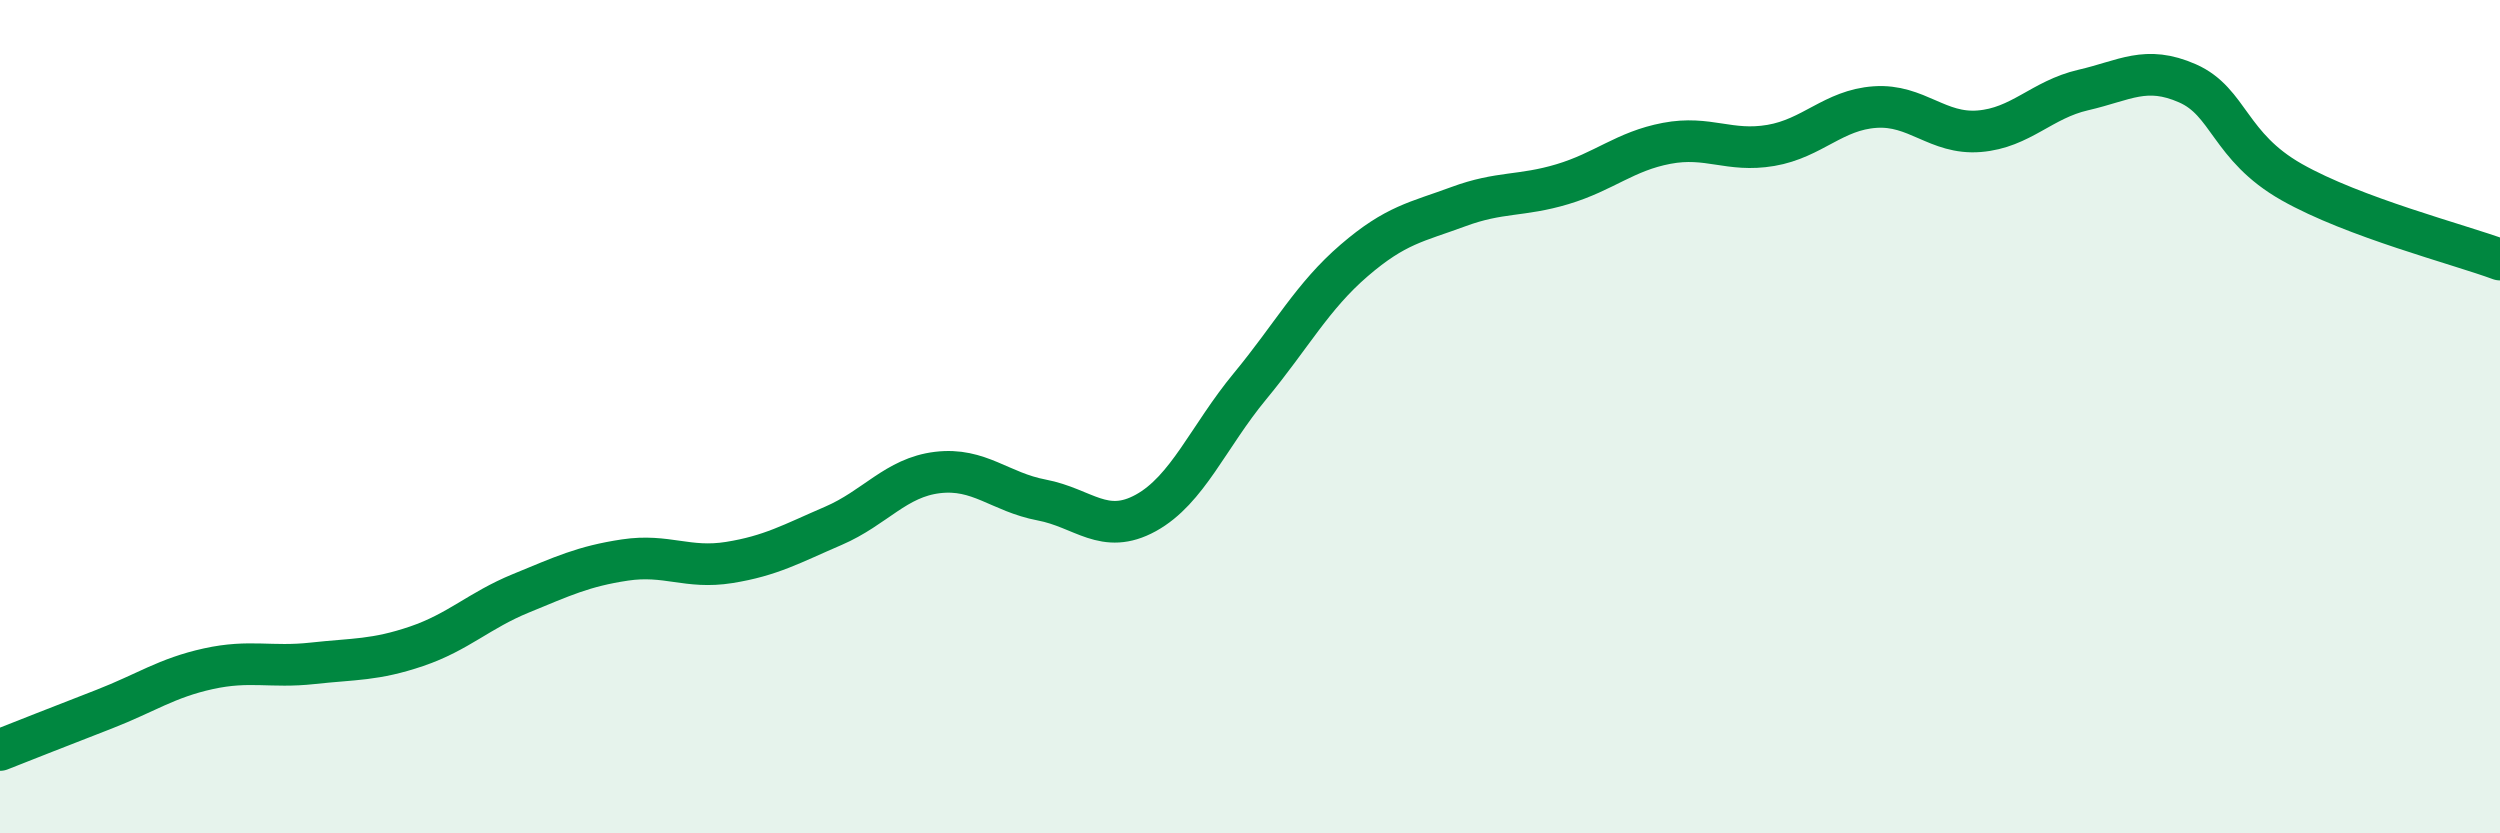 
    <svg width="60" height="20" viewBox="0 0 60 20" xmlns="http://www.w3.org/2000/svg">
      <path
        d="M 0,18 C 0.5,17.8 1.5,17.41 2.5,17.02 C 3.5,16.63 4,16.27 5,16.05 C 6,15.83 6.5,16.03 7.5,15.92 C 8.5,15.81 9,15.85 10,15.51 C 11,15.17 11.5,14.65 12.5,14.24 C 13.5,13.83 14,13.59 15,13.44 C 16,13.29 16.5,13.66 17.5,13.5 C 18.5,13.34 19,13.05 20,12.62 C 21,12.19 21.5,11.46 22.5,11.34 C 23.5,11.22 24,11.81 25,12 C 26,12.19 26.5,12.86 27.5,12.31 C 28.5,11.76 29,10.48 30,9.27 C 31,8.06 31.5,7.11 32.5,6.25 C 33.5,5.39 34,5.33 35,4.96 C 36,4.59 36.5,4.72 37.5,4.42 C 38.5,4.12 39,3.63 40,3.44 C 41,3.25 41.5,3.66 42.5,3.49 C 43.5,3.32 44,2.64 45,2.57 C 46,2.5 46.5,3.23 47.5,3.15 C 48.5,3.07 49,2.39 50,2.16 C 51,1.93 51.5,1.56 52.5,2 C 53.5,2.44 53.5,3.52 55,4.37 C 56.5,5.22 59,5.86 60,6.23L60 20L0 20Z"
        fill="#008740"
        opacity="0.1"
        stroke-linecap="round"
        stroke-linejoin="round"
      />
      <path
        d="M 0,18 C 0.5,17.8 1.5,17.41 2.5,17.02 C 3.5,16.63 4,16.27 5,16.05 C 6,15.83 6.5,16.03 7.5,15.92 C 8.5,15.81 9,15.85 10,15.51 C 11,15.17 11.5,14.65 12.5,14.24 C 13.5,13.83 14,13.59 15,13.44 C 16,13.29 16.5,13.66 17.5,13.5 C 18.5,13.34 19,13.05 20,12.62 C 21,12.19 21.5,11.46 22.5,11.34 C 23.5,11.22 24,11.81 25,12 C 26,12.19 26.5,12.86 27.5,12.31 C 28.5,11.76 29,10.48 30,9.27 C 31,8.06 31.5,7.11 32.5,6.25 C 33.5,5.39 34,5.33 35,4.96 C 36,4.59 36.5,4.72 37.5,4.42 C 38.5,4.12 39,3.63 40,3.44 C 41,3.25 41.5,3.66 42.5,3.49 C 43.5,3.32 44,2.64 45,2.57 C 46,2.5 46.5,3.23 47.5,3.15 C 48.5,3.07 49,2.39 50,2.16 C 51,1.93 51.5,1.56 52.5,2 C 53.5,2.44 53.5,3.52 55,4.37 C 56.5,5.22 59,5.86 60,6.23"
        stroke="#008740"
        stroke-width="1"
        fill="none"
        stroke-linecap="round"
        stroke-linejoin="round"
      />
    </svg>
  